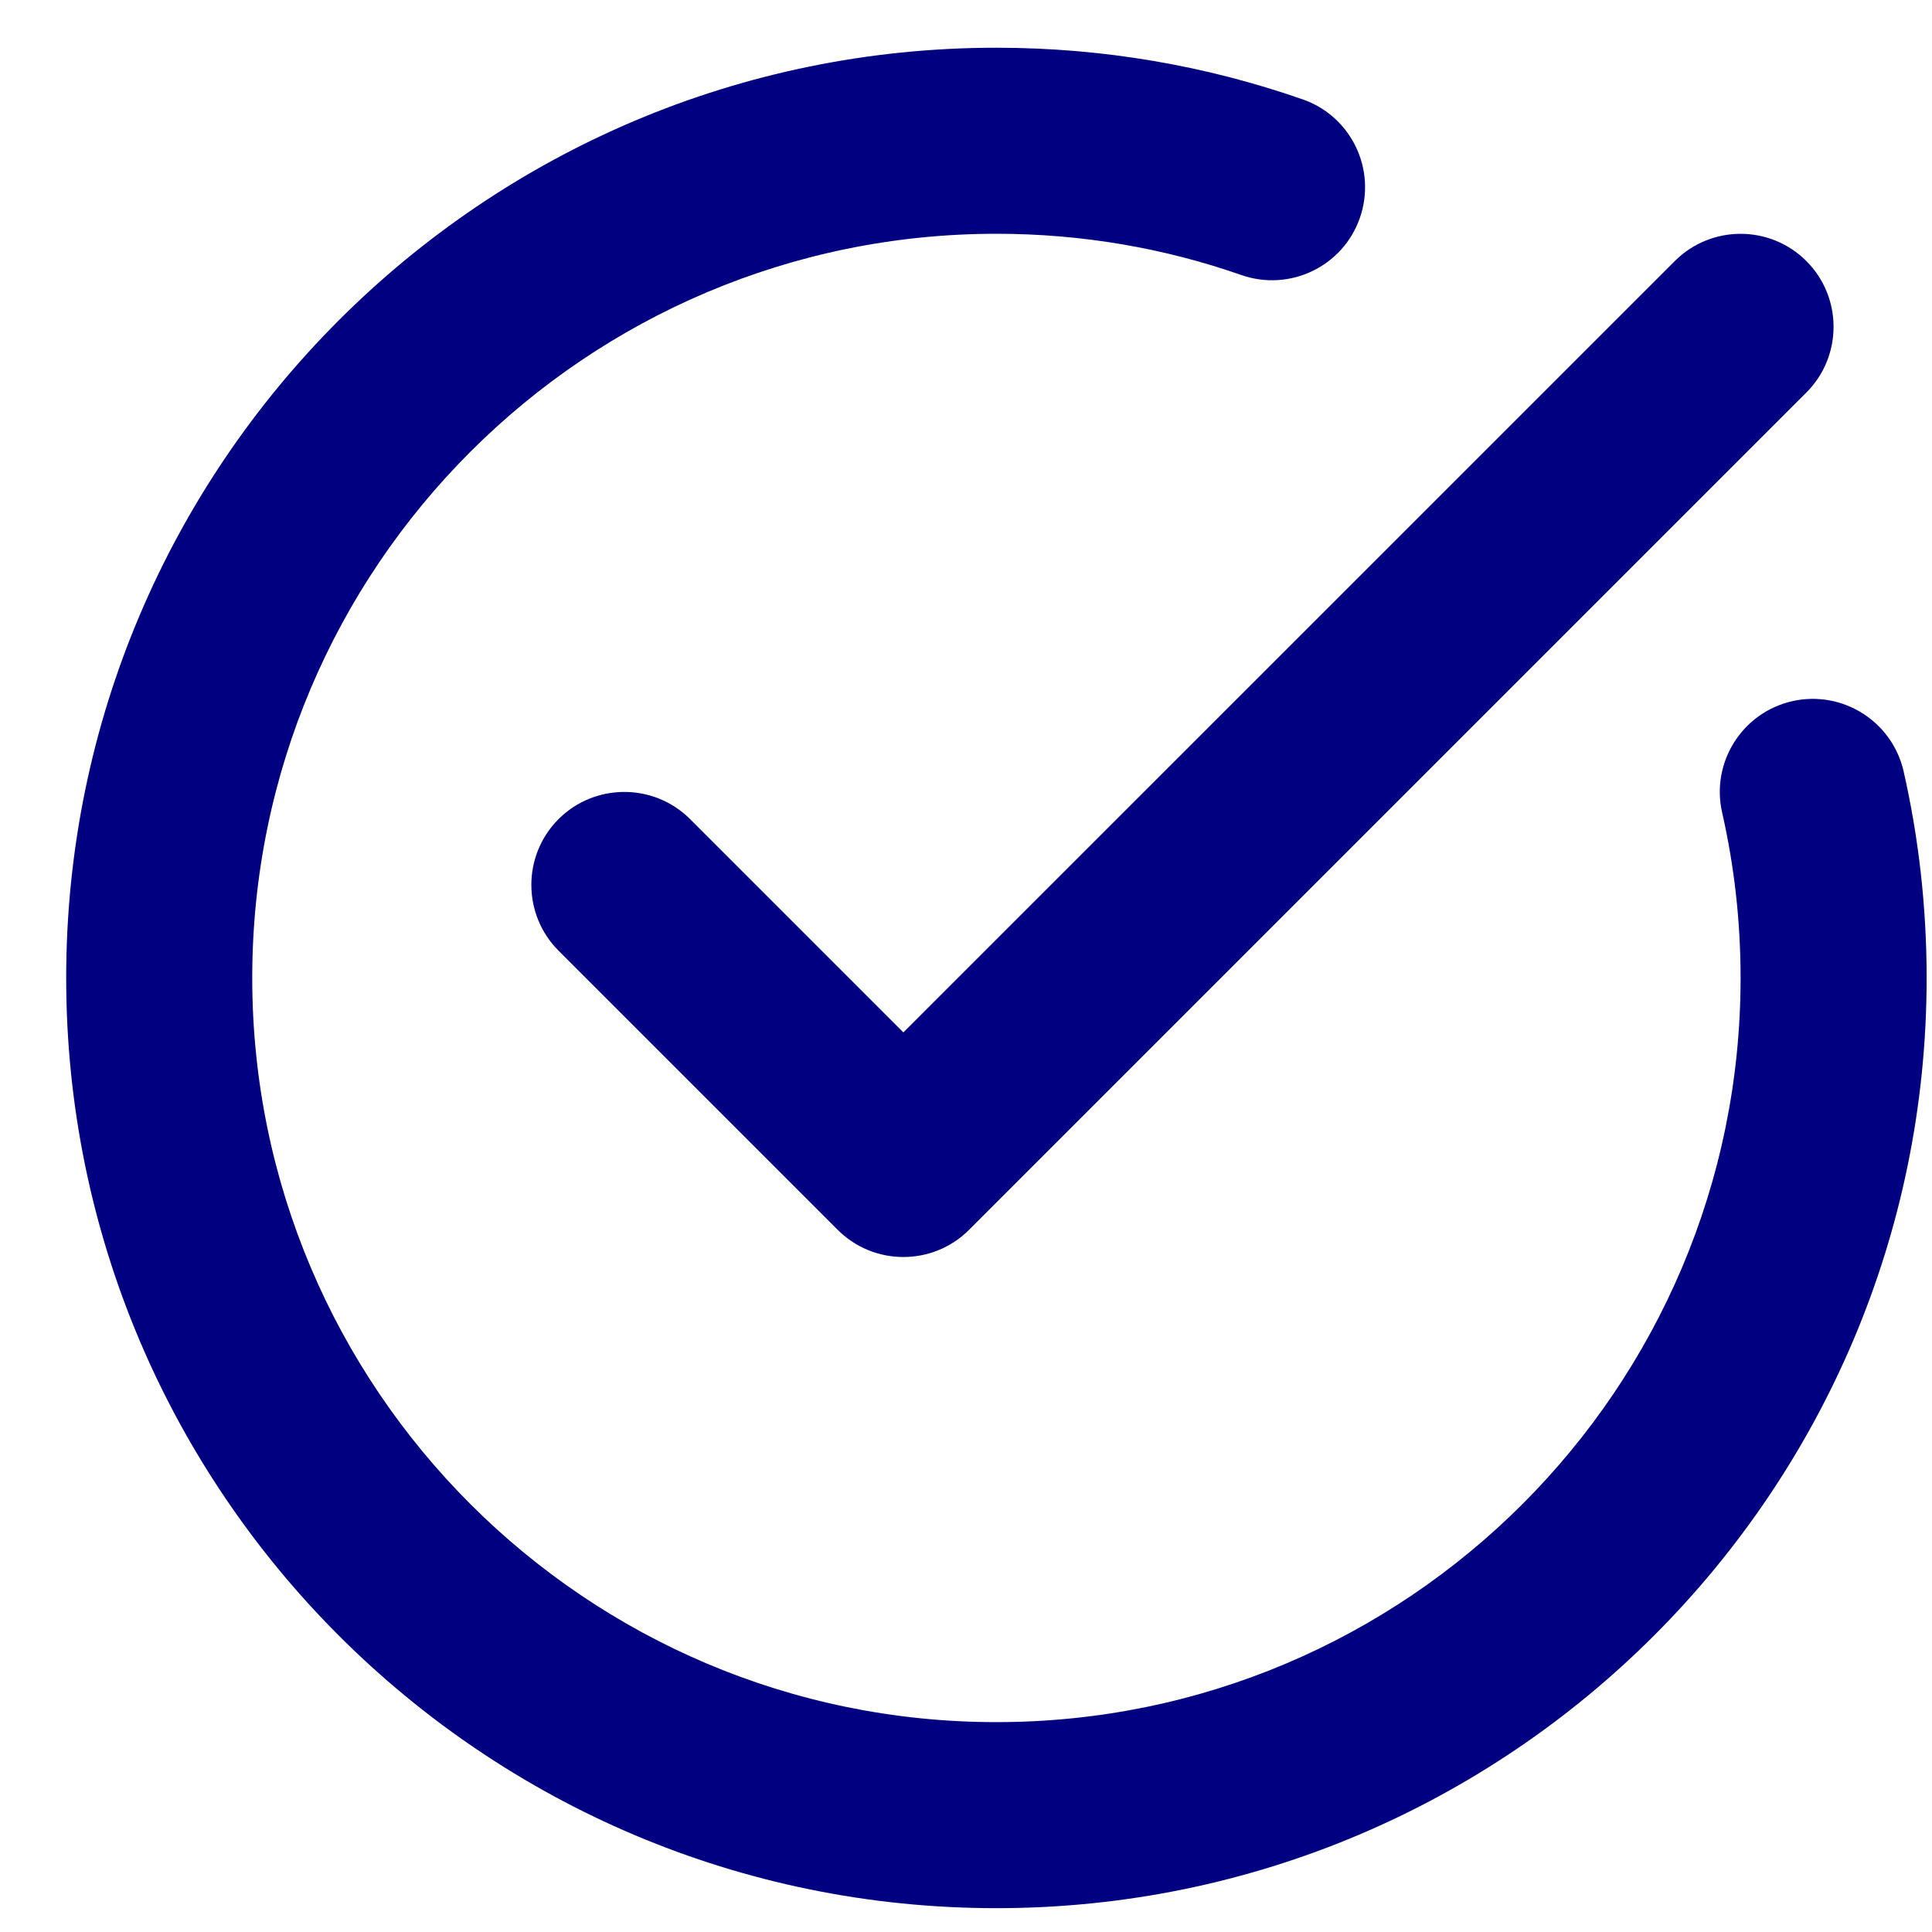 <svg width="27" height="27" viewBox="0 0 27 27" fill="none" xmlns="http://www.w3.org/2000/svg">
<path fill-rule="evenodd" clip-rule="evenodd" d="M24.067 11.355C24.236 12.099 24.325 12.872 24.325 13.667C24.325 19.406 19.665 24.067 13.925 24.067C8.186 24.067 3.525 19.406 3.525 13.667C3.525 7.927 8.186 3.267 13.925 3.267C15.125 3.267 16.277 3.469 17.349 3.844C18.027 4.08 18.768 3.723 19.004 3.046C19.241 2.367 18.884 1.626 18.206 1.389C16.865 0.921 15.424 0.667 13.925 0.667C6.751 0.667 0.925 6.492 0.925 13.667C0.925 20.841 6.751 26.667 13.925 26.667C21.1 26.667 26.925 20.841 26.925 13.667C26.925 12.675 26.814 11.707 26.603 10.778C26.443 10.079 25.746 9.641 25.047 9.799C24.347 9.958 23.908 10.655 24.067 11.355ZM12.625 14.428L23.406 3.648C23.913 3.141 24.737 3.141 25.244 3.648C25.751 4.155 25.751 4.979 25.244 5.486L13.544 17.186C13.037 17.694 12.213 17.694 11.706 17.186L7.806 13.286C7.299 12.779 7.299 11.954 7.806 11.447C8.313 10.941 9.137 10.941 9.644 11.447L12.625 14.428Z" fill="#000080"/>
</svg>
